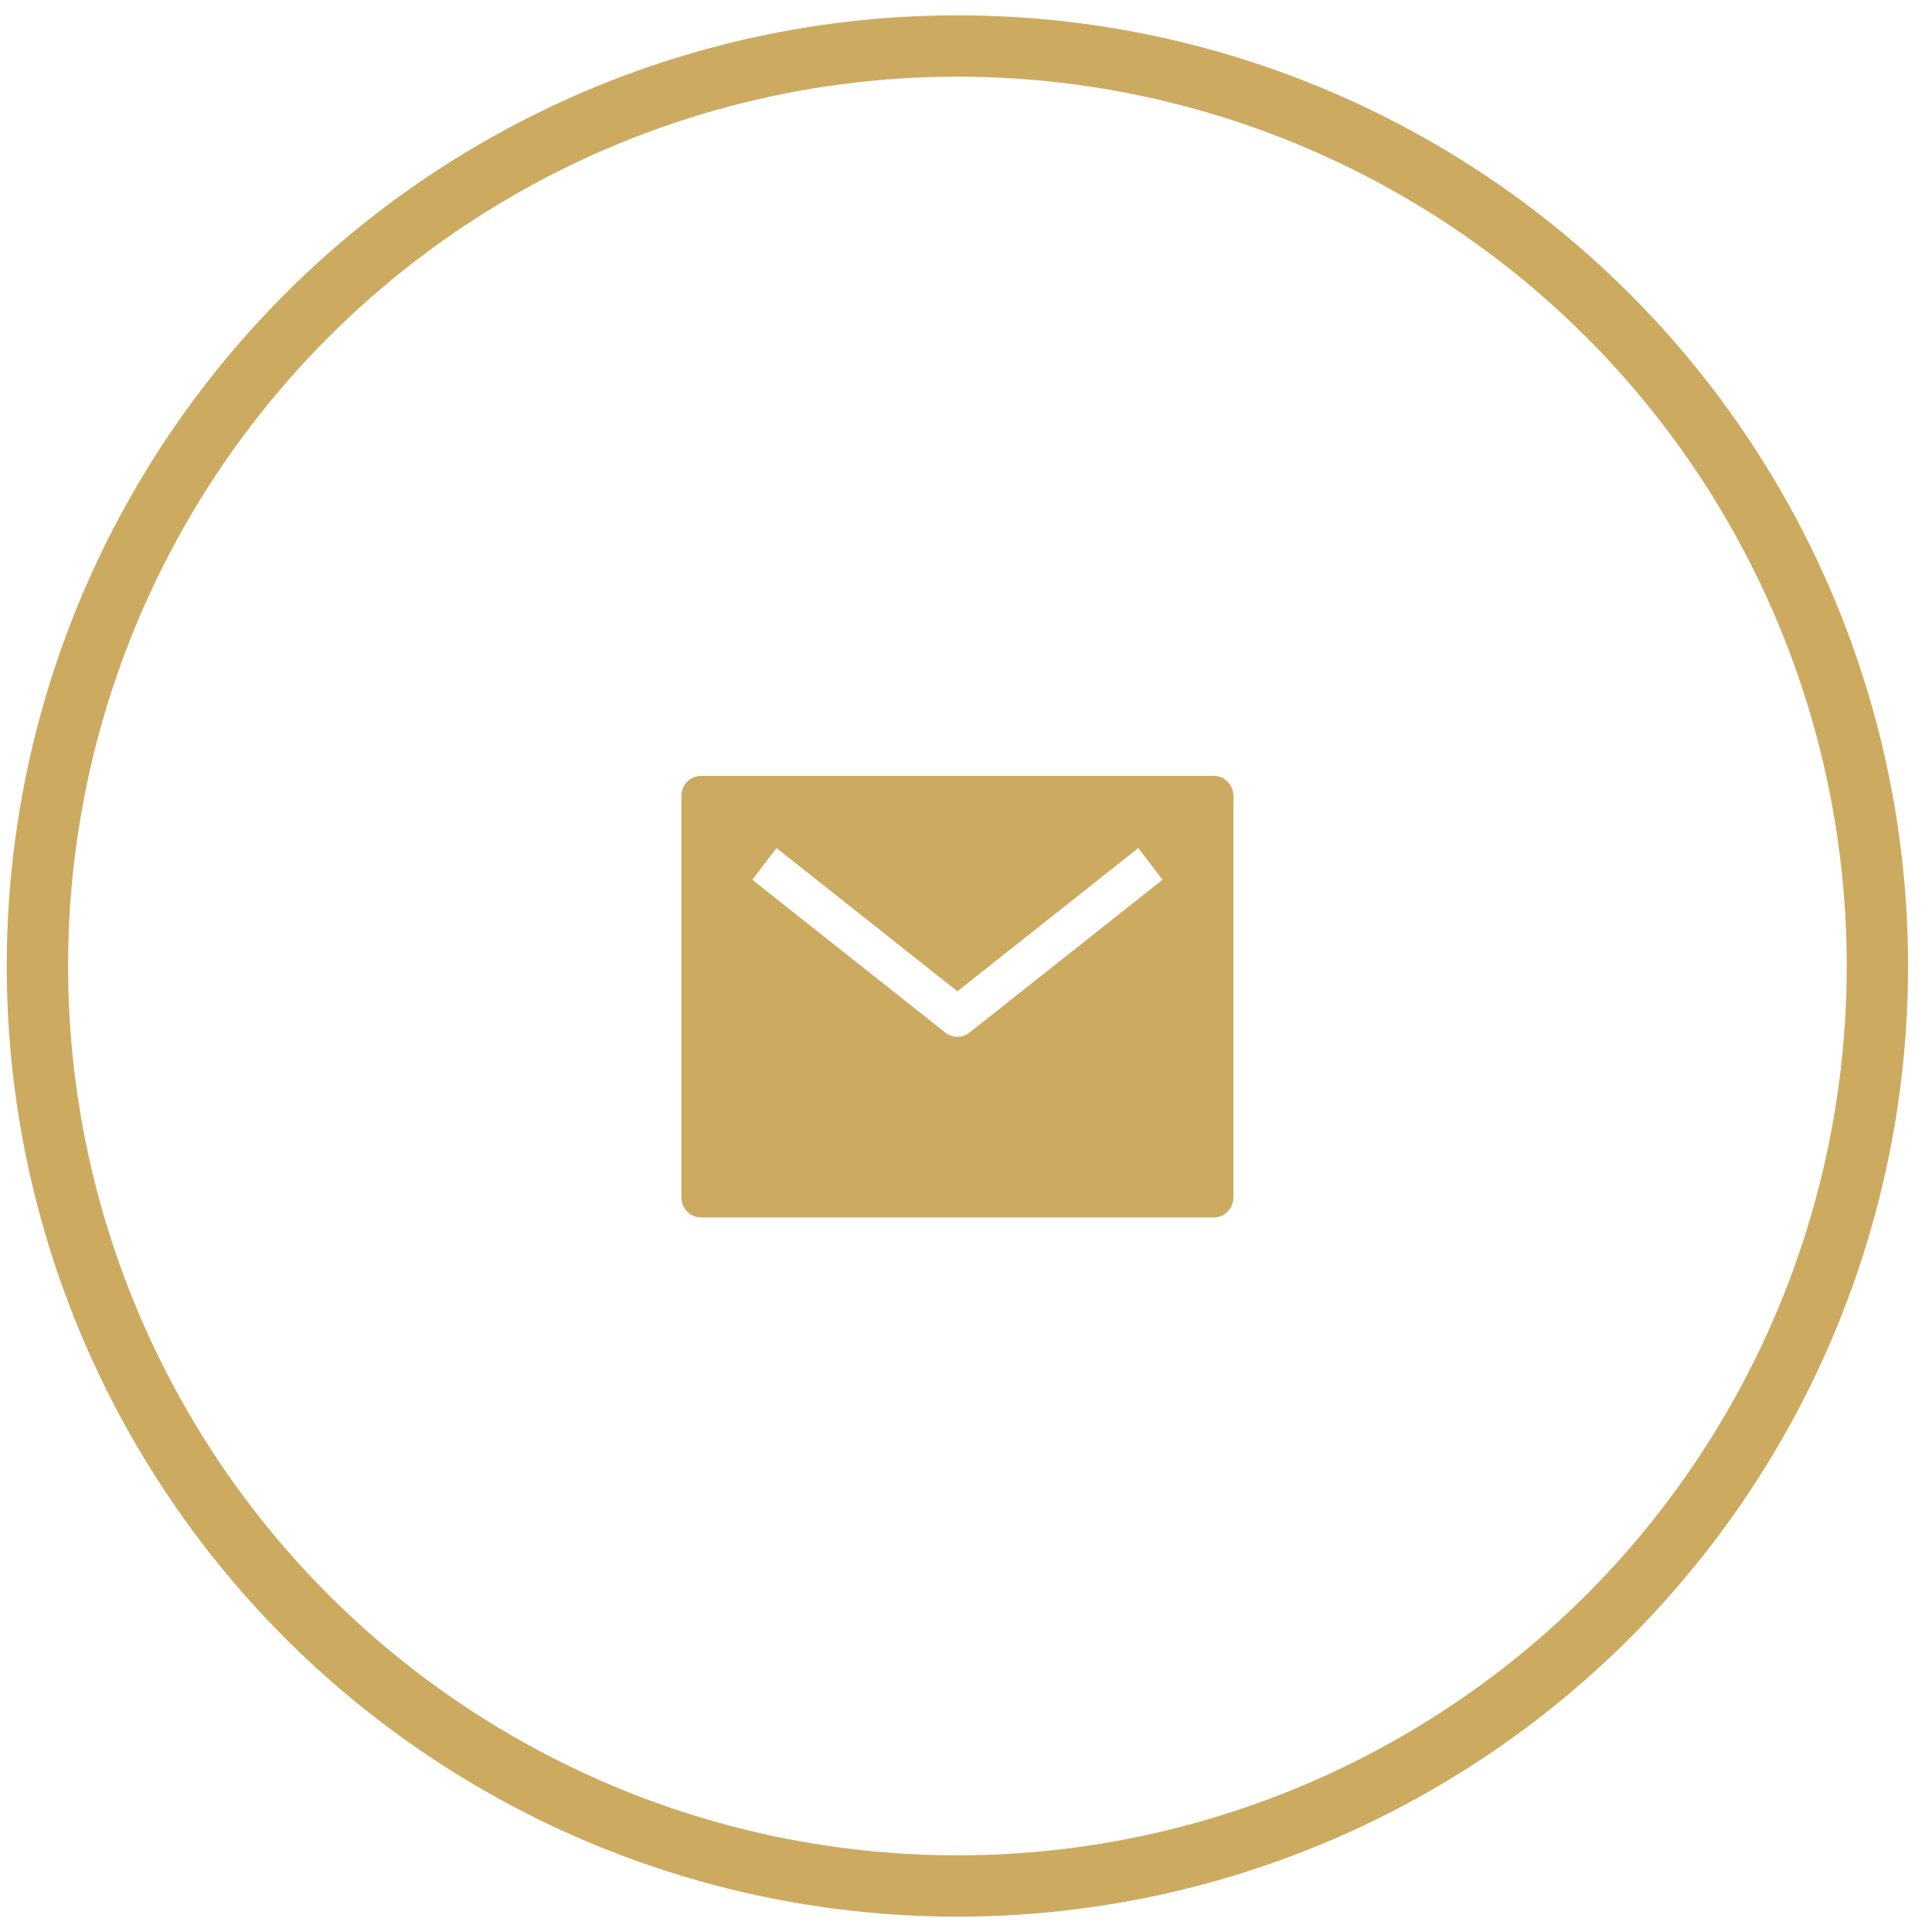 <svg width="63" height="63" viewBox="0 0 63 63" fill="none" xmlns="http://www.w3.org/2000/svg">
<circle cx="31.22" cy="31.5" r="30" stroke="#CCAA60" stroke-width="2"/>
<path d="M39.577 25.3H22.863C22.692 25.3 22.529 25.369 22.408 25.492C22.288 25.614 22.22 25.781 22.22 25.954V39.045C22.22 39.219 22.288 39.386 22.408 39.508C22.529 39.631 22.692 39.7 22.863 39.7H39.577C39.748 39.7 39.911 39.631 40.032 39.508C40.152 39.386 40.22 39.219 40.22 39.045V25.954C40.22 25.781 40.152 25.614 40.032 25.492C39.911 25.369 39.748 25.3 39.577 25.3ZM31.614 33.671C31.502 33.761 31.363 33.809 31.22 33.809C31.077 33.809 30.938 33.761 30.825 33.671L24.532 28.688L25.321 27.654L31.22 32.325L37.119 27.654L37.908 28.688L31.614 33.671Z" fill="#CCAA60"/>
</svg>
